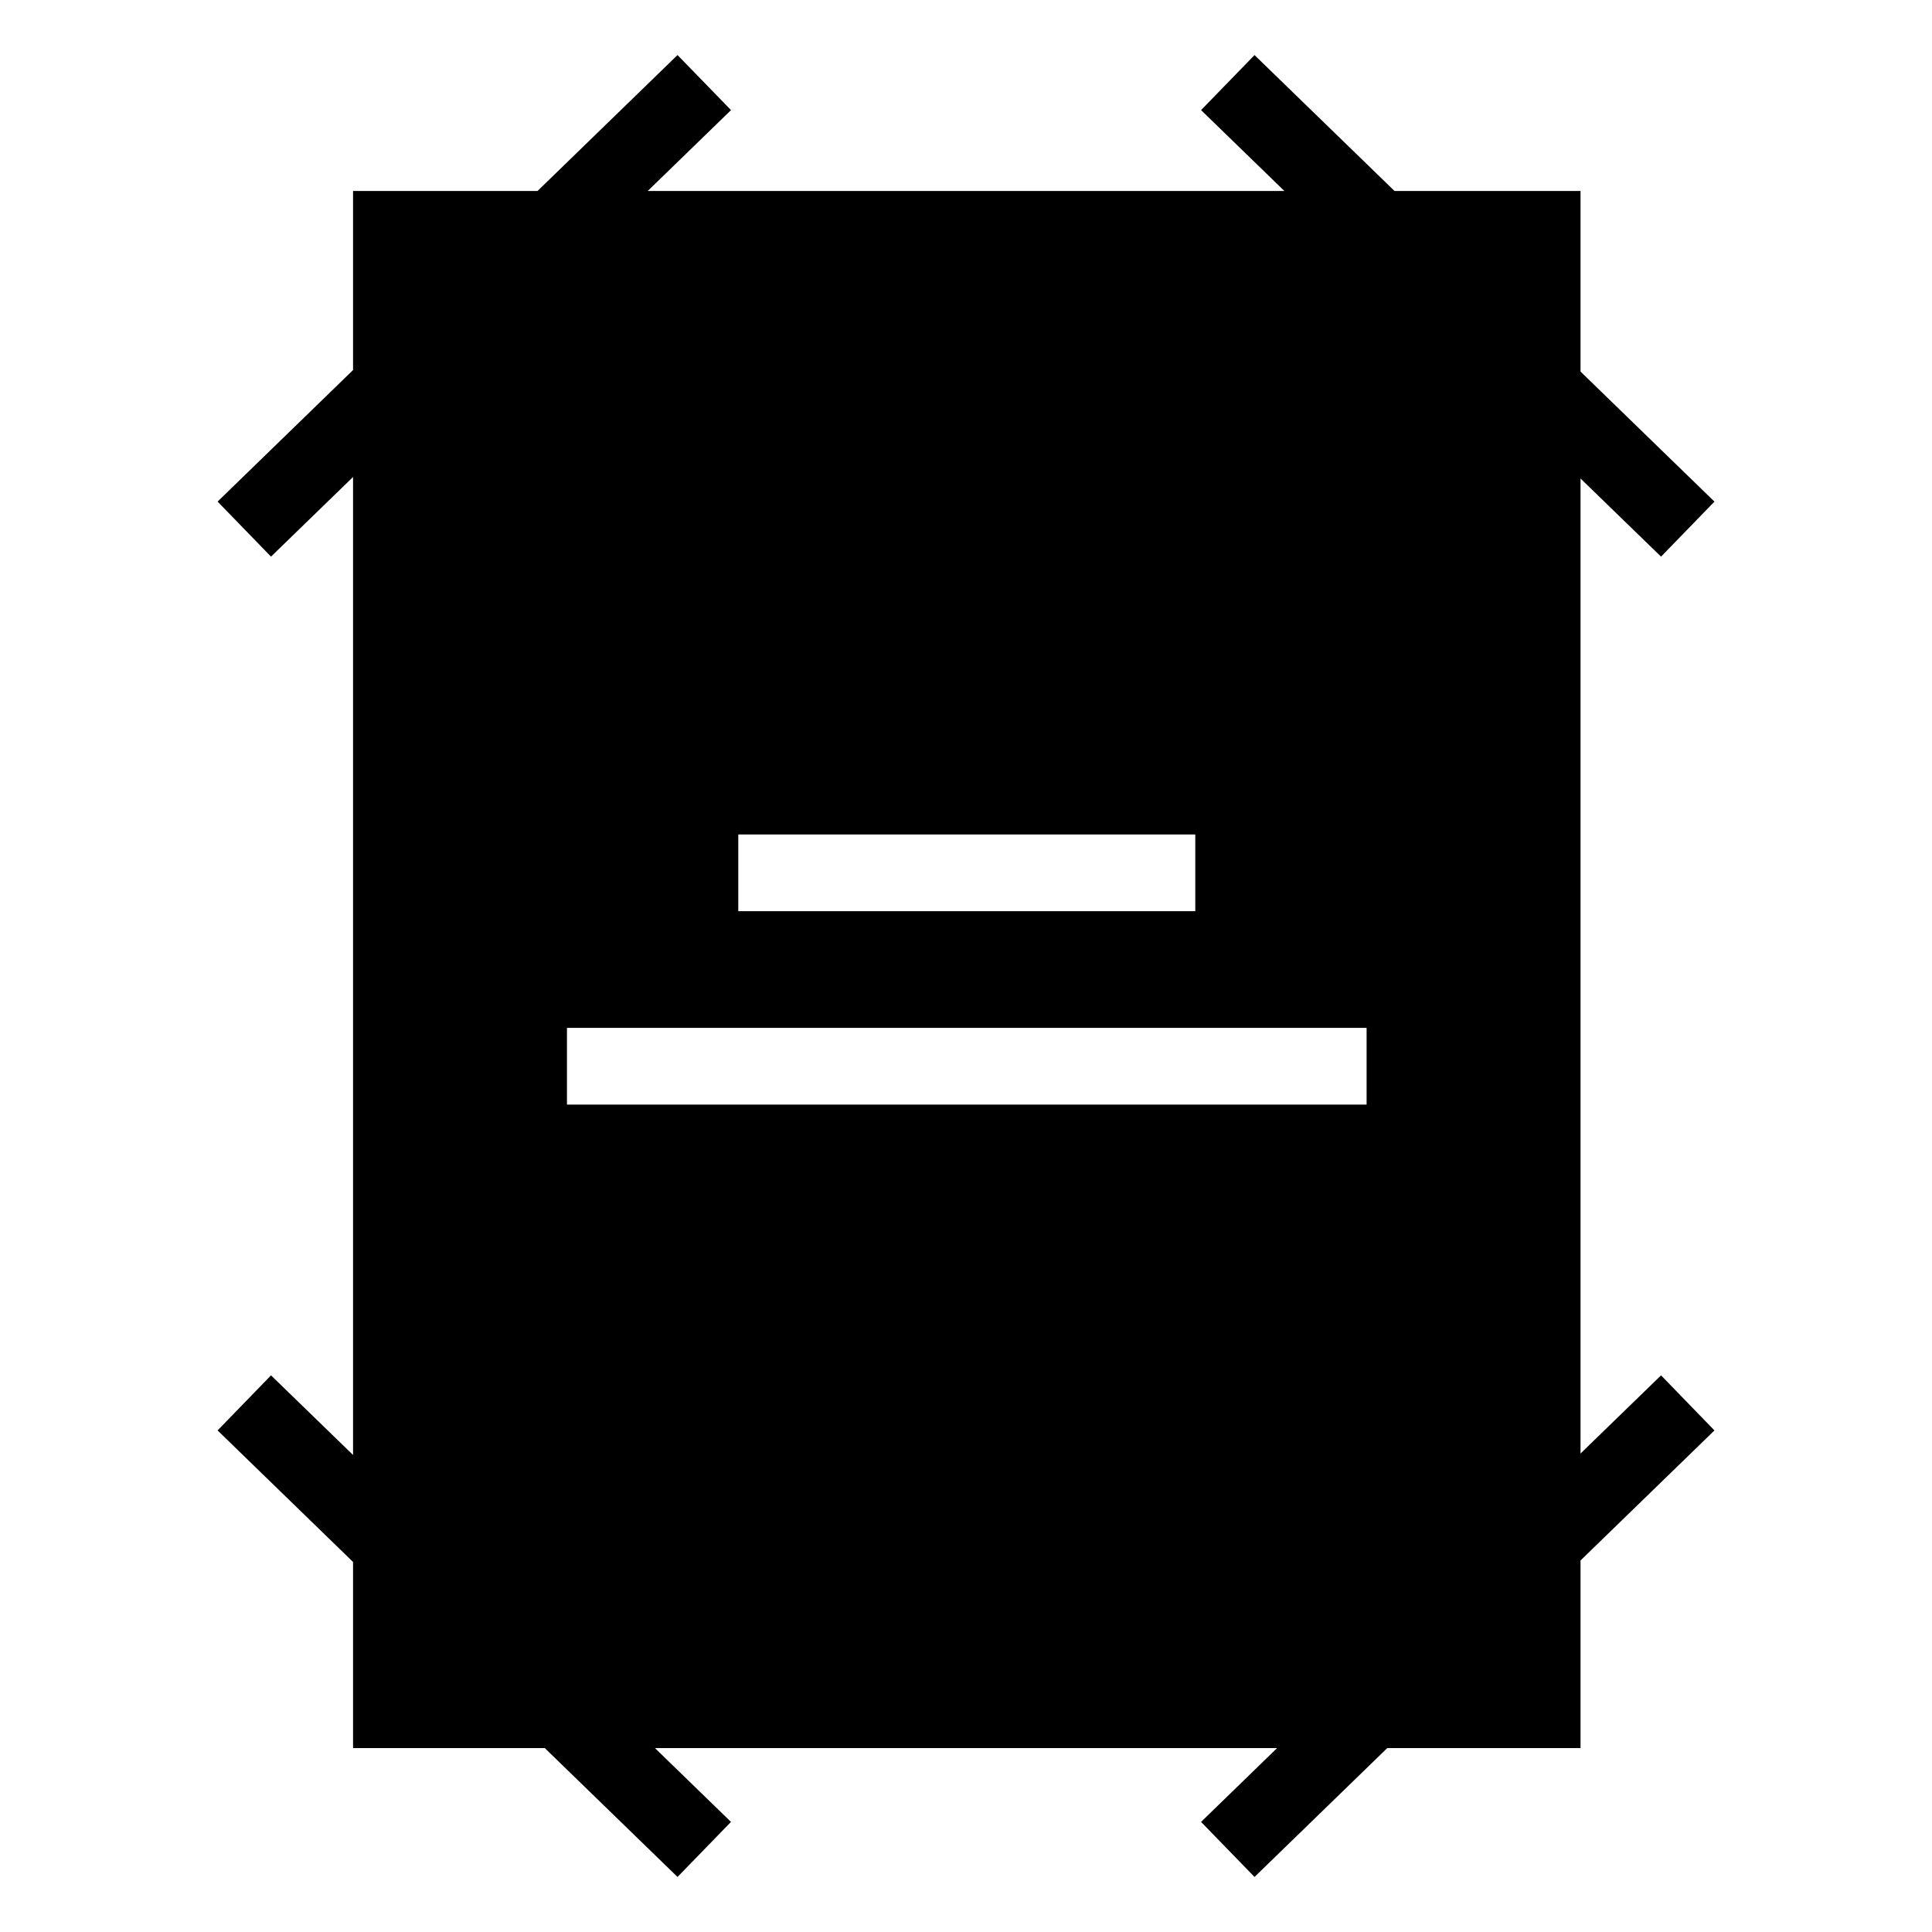 <?xml version="1.0" encoding="UTF-8"?>
<!-- Uploaded to: SVG Repo, www.svgrepo.com, Generator: SVG Repo Mixer Tools -->
<svg fill="#000000" width="800px" height="800px" version="1.1" viewBox="144 144 512 512" xmlns="http://www.w3.org/2000/svg">
 <path d="m323.55 158.59-37.102 36.02h-48.887v47.457l-35.898 34.859 14.156 14.586 21.742-21.105v259.18l-21.742-21.105-14.156 14.594 35.898 34.859v49.324h50.812l35.176 34.152 14.168-14.586-20.152-19.57h164.88l-20.152 19.57 14.168 14.586 35.176-34.152h51.219v-49.719l35.492-34.461-14.156-14.594-21.336 20.711v-258.39l21.336 20.711 14.156-14.586-35.492-34.461v-47.855h-49.293l-37.102-36.02-14.168 14.586 22.082 21.434h-168.73l22.082-21.434zm16.102 206.55h121.11v20.332h-121.11zm-45.402 51.258h211.91v20.332h-211.91z"/>
</svg>